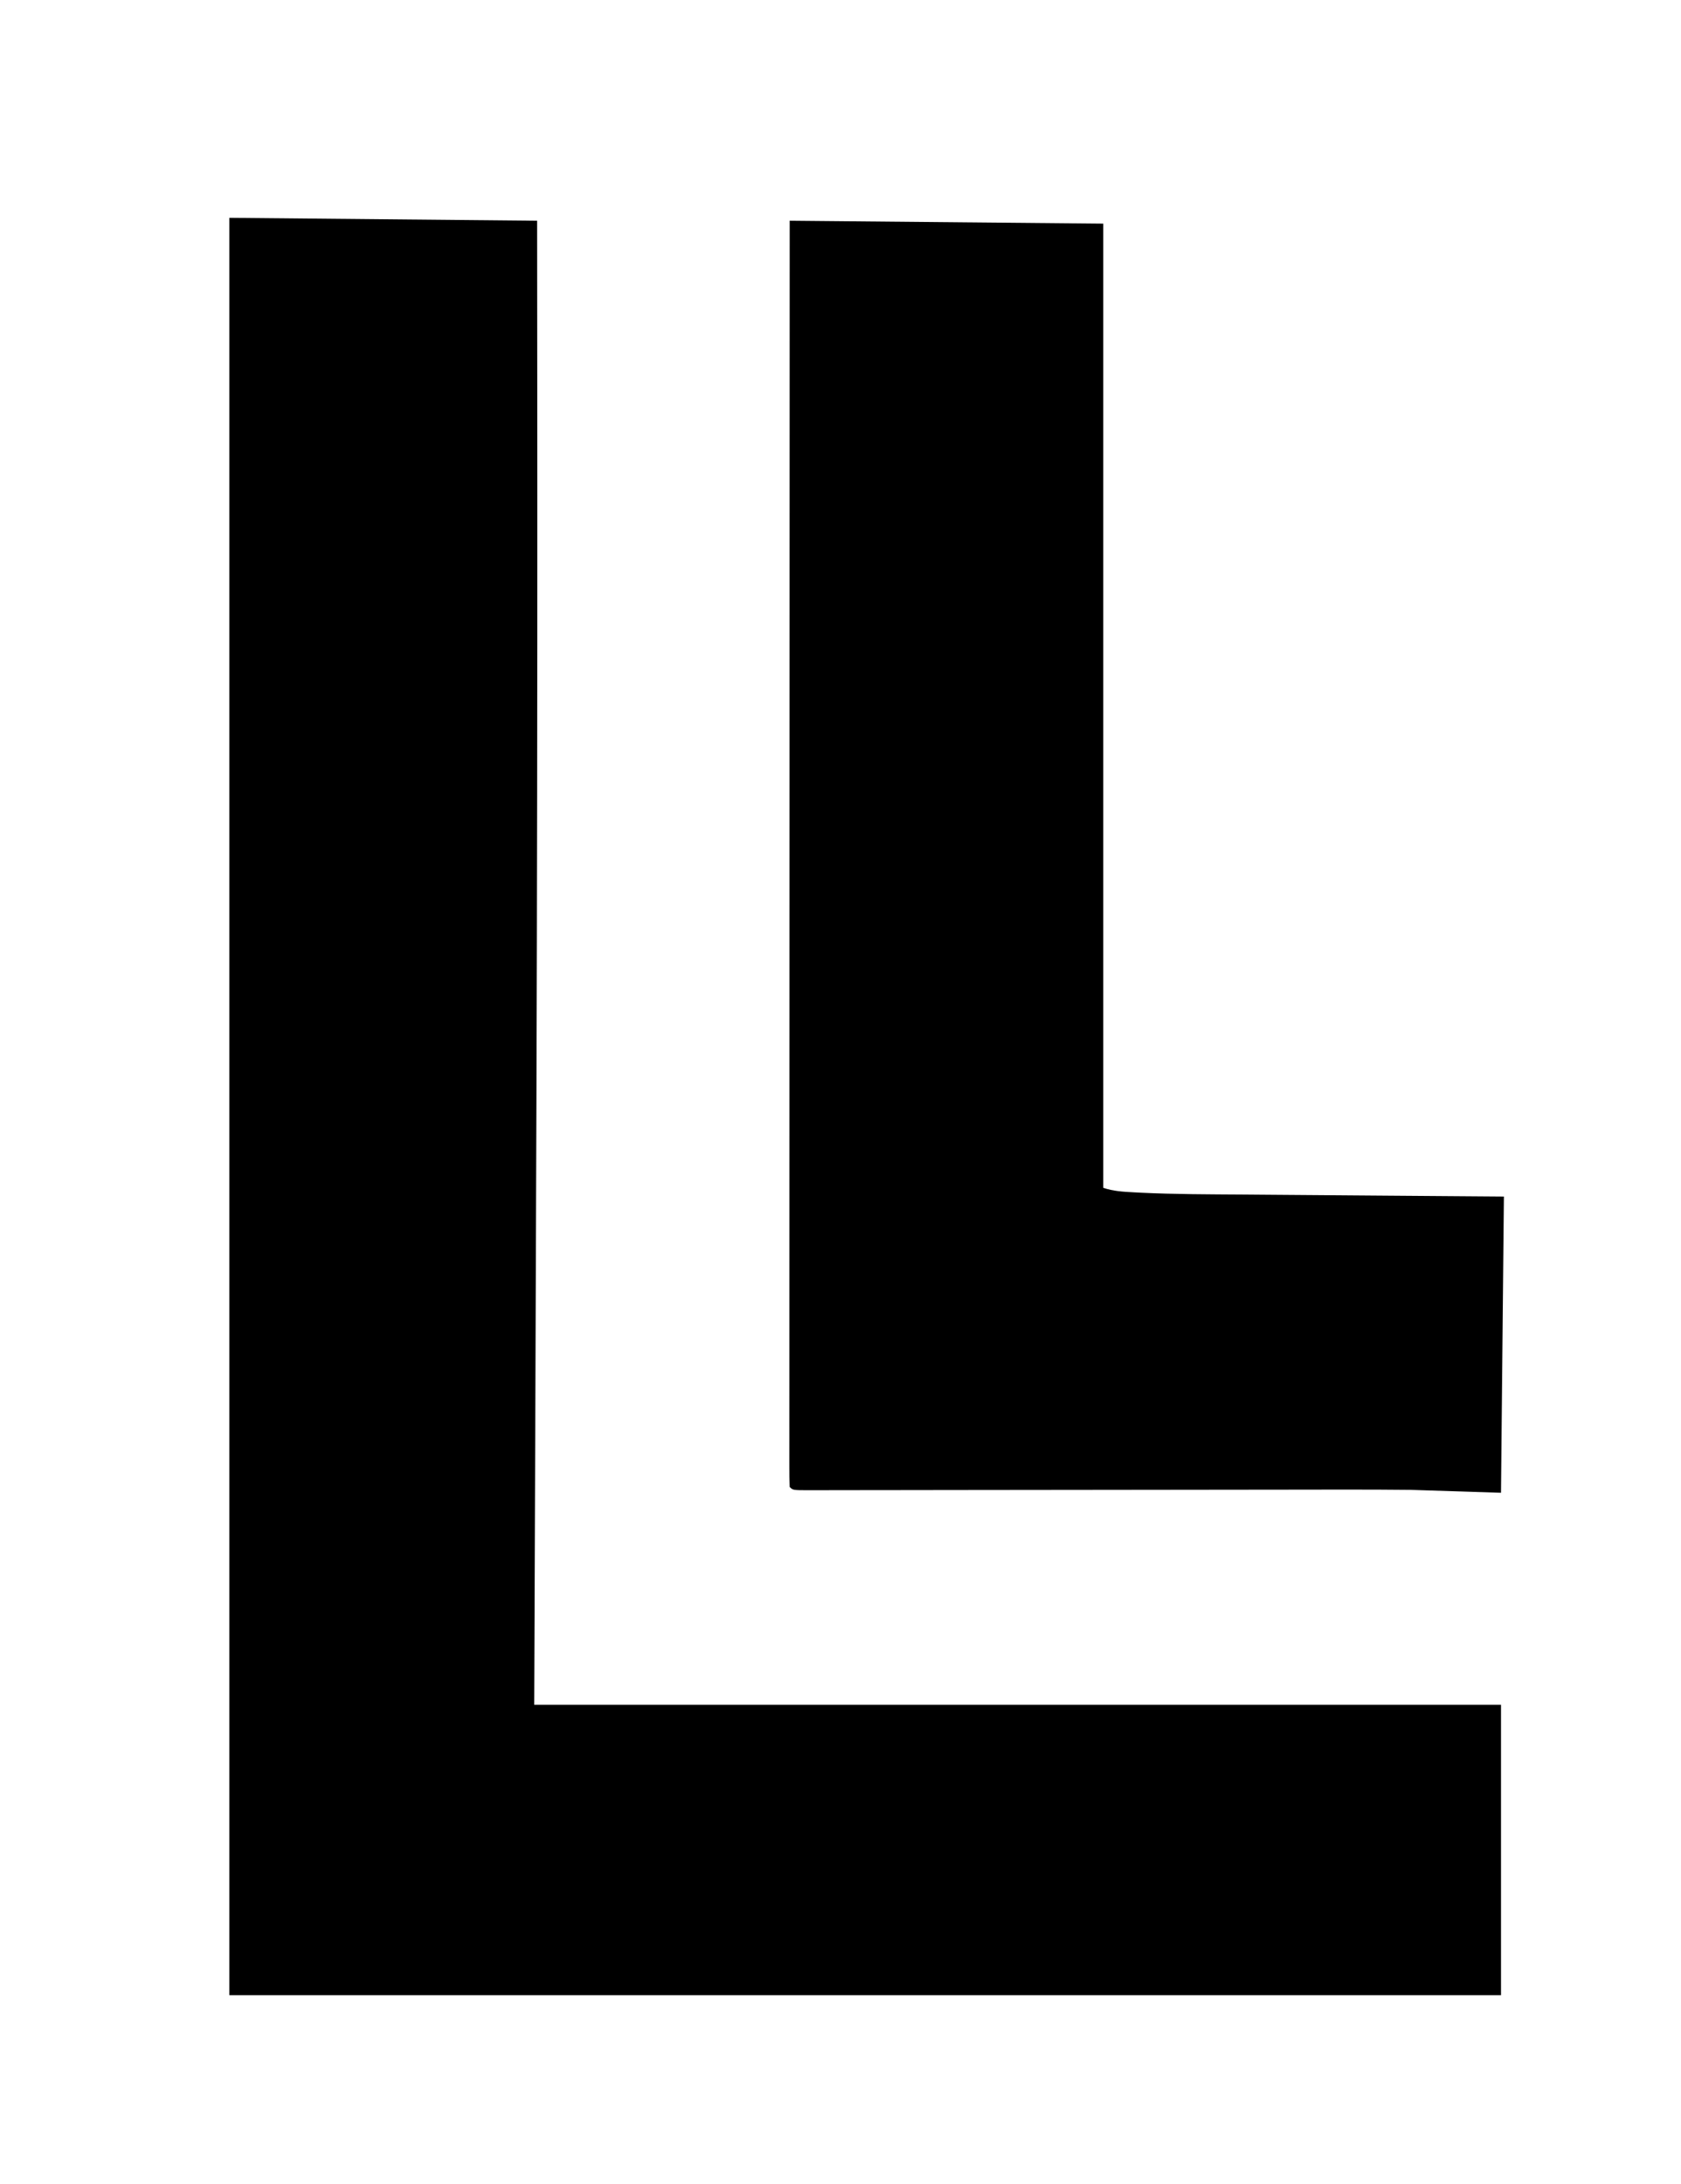 <?xml version="1.0" encoding="UTF-8"?>
<svg version="1.1" xmlns="http://www.w3.org/2000/svg" width="579" height="752">
<path d="M0 0 C52.47 0.495 52.47 0.495 106 1 C106.042 46.154 106.042 46.154 106.051 64.073 C106.051 65.175 106.052 66.277 106.052 67.412 C106.056 75.691 106.06 83.971 106.062 92.25 C106.063 93.426 106.063 94.602 106.064 95.813 C106.088 163.729 105.995 231.643 105.777 299.559 C105.77 301.778 105.763 303.997 105.756 306.216 C105.535 374.811 105.259 443.405 105 512 C214.89 512 324.78 512 438 512 C438 545 438 578 438 612 C293.46 612 148.92 612 0 612 C0 410.04 0 208.08 0 0 Z " fill="#000000" transform="translate(79,75)"/>
<path d="M0 0 C35.64 0.33 71.28 0.66 108 1 C108 110.56 108 220.12 108 333 C111.509 334.17 114.817 334.352 118.478 334.543 C119.263 334.585 120.048 334.626 120.856 334.669 C132.679 335.239 144.518 335.237 156.352 335.316 C158.949 335.337 161.546 335.358 164.144 335.379 C170.231 335.429 176.319 335.474 182.406 335.517 C190.034 335.572 197.661 335.633 205.289 335.693 C218.859 335.801 232.43 335.9 246 336 C245.67 369.66 245.34 403.32 245 438 C234.77 437.67 224.54 437.34 214 437 C206.312 436.926 198.631 436.881 190.944 436.902 C188.842 436.904 186.741 436.906 184.64 436.907 C180.195 436.91 175.751 436.916 171.306 436.925 C164.28 436.939 157.254 436.944 150.228 436.949 C135.36 436.96 120.493 436.98 105.625 437 C89.462 437.022 73.3 437.043 57.137 437.053 C50.147 437.058 43.157 437.068 36.166 437.082 C31.847 437.089 27.529 437.093 23.21 437.095 C21.201 437.097 19.192 437.1 17.183 437.106 C14.455 437.113 11.726 437.114 8.998 437.114 C8.193 437.117 7.389 437.121 6.559 437.124 C1.114 437.114 1.114 437.114 0 436 C-0.099 433.68 -0.132 431.389 -0.123 429.068 C-0.124 428.33 -0.125 427.593 -0.127 426.834 C-0.129 424.332 -0.125 421.83 -0.12 419.327 C-0.121 417.528 -0.122 415.729 -0.123 413.93 C-0.125 408.961 -0.121 403.992 -0.116 399.023 C-0.112 393.674 -0.113 388.325 -0.114 382.976 C-0.114 373.7 -0.111 364.425 -0.106 355.149 C-0.098 341.738 -0.095 328.326 -0.094 314.915 C-0.092 293.158 -0.085 271.402 -0.075 249.645 C-0.066 228.505 -0.059 207.365 -0.055 186.224 C-0.055 184.922 -0.054 183.62 -0.054 182.279 C-0.053 175.747 -0.052 169.215 -0.05 162.683 C-0.04 108.456 -0.022 54.228 0 0 Z " fill="#000000" transform="translate(272,76)"/>
</svg>

